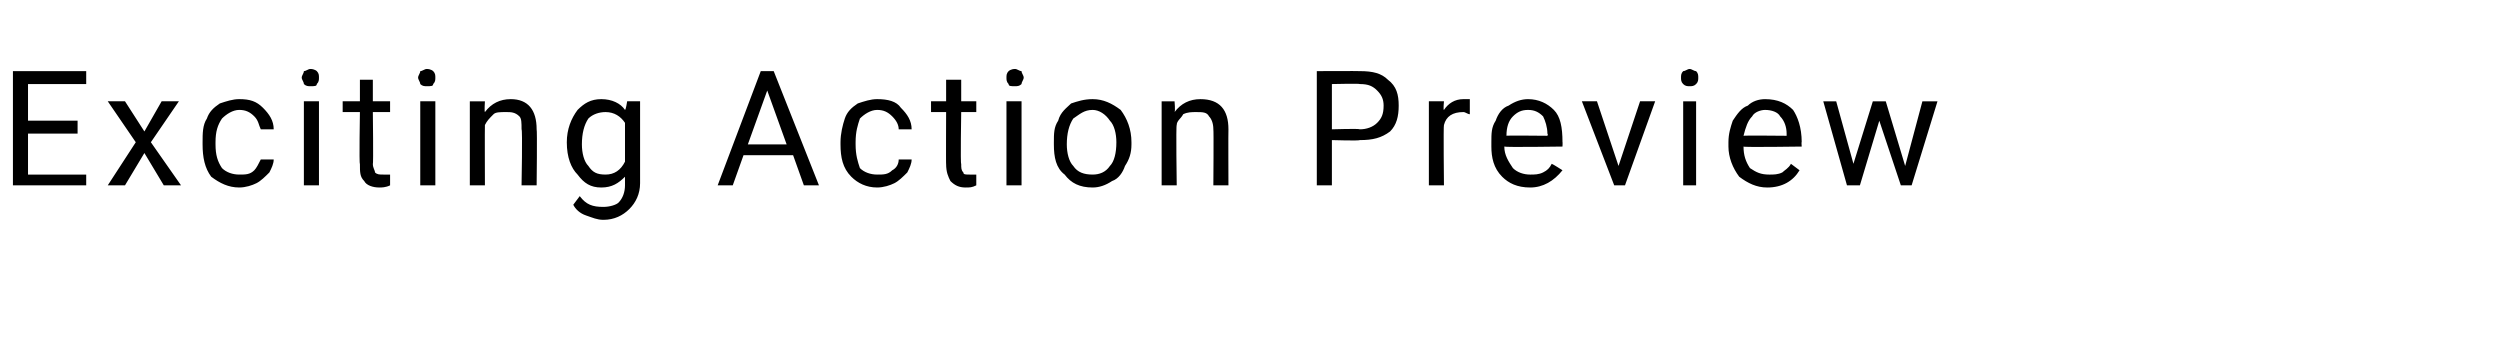<?xml version="1.0" standalone="no"?><!DOCTYPE svg PUBLIC "-//W3C//DTD SVG 1.1//EN" "http://www.w3.org/Graphics/SVG/1.1/DTD/svg11.dtd"><svg xmlns="http://www.w3.org/2000/svg" version="1.1" width="116px" height="15.9px" viewBox="0 -3 116 15.9" style="top:-3px"><desc>Exciting Action Preview</desc><defs/><g id="Polygon158615"><path d="m3.6 3.2l-2.3 0l0 1.9l2.7 0l0 .5l-3.4 0l0-5.3l3.4 0l0 .6l-2.7 0l0 1.7l2.3 0l0 .6zm3.1-.1l.8-1.4l.8 0l-1.3 1.9l1.4 2l-.8 0l-.9-1.5l-.9 1.5l-.8 0l1.3-2l-1.3-1.9l.8 0l.9 1.4zm4.4 2c.3 0 .5 0 .7-.2c.1-.1.2-.3.3-.5c0 0 .6 0 .6 0c0 .2-.1.4-.2.6c-.2.2-.4.4-.6.5c-.2.1-.5.2-.8.2c-.5 0-.9-.2-1.3-.5c-.3-.4-.4-.9-.4-1.5c0 0 0-.1 0-.1c0-.4 0-.8.2-1.1c.1-.3.3-.5.6-.7c.3-.1.6-.2.9-.2c.5 0 .8.1 1.1.4c.3.3.5.6.5 1c0 0-.6 0-.6 0c-.1-.2-.1-.4-.3-.6c-.2-.2-.4-.3-.7-.3c-.3 0-.6.2-.8.4c-.2.3-.3.6-.3 1.1c0 0 0 .1 0 .1c0 .5.1.8.3 1.1c.2.2.5.3.8.3zm3.7.5l-.7 0l0-3.9l.7 0l0 3.9zm-.8-5c0-.1.1-.2.1-.3c.1 0 .2-.1.3-.1c.2 0 .3.1.3.1c.1.1.1.2.1.3c0 .1 0 .2-.1.3c0 .1-.1.1-.3.1c-.1 0-.2 0-.3-.1c0-.1-.1-.2-.1-.3zm3.3.1l0 1l.8 0l0 .5l-.8 0c0 0 .03 2.45 0 2.4c0 .2.1.3.1.4c.1.1.2.1.4.1c0 0 .2 0 .3 0c0 0 0 .5 0 .5c-.2.1-.4.1-.5.1c-.3 0-.6-.1-.7-.3c-.2-.2-.2-.4-.2-.8c-.04.04 0-2.4 0-2.4l-.8 0l0-.5l.8 0l0-1l.6 0zm2.9 4.9l-.7 0l0-3.9l.7 0l0 3.9zm-.8-5c0-.1.1-.2.1-.3c.1 0 .2-.1.3-.1c.2 0 .3.1.3.1c.1.1.1.2.1.3c0 .1 0 .2-.1.3c0 .1-.1.1-.3.1c-.1 0-.2 0-.3-.1c0-.1-.1-.2-.1-.3zm3.1 1.1c0 0-.03.46 0 .5c.3-.4.7-.6 1.2-.6c.8 0 1.2.5 1.2 1.4c.03.01 0 2.6 0 2.6l-.7 0c0 0 .05-2.6 0-2.6c0-.3 0-.5-.1-.6c-.2-.2-.4-.2-.6-.2c-.3 0-.5 0-.6.1c-.2.2-.3.3-.4.5c-.01 0 0 2.8 0 2.8l-.7 0l0-3.9l.7 0zm3.8 1.9c0-.6.2-1.1.5-1.5c.3-.3.6-.5 1.1-.5c.5 0 .9.2 1.1.5c.04 0 .1-.4.1-.4l.6 0c0 0 0 3.83 0 3.8c0 .5-.2.9-.5 1.2c-.3.3-.7.5-1.2.5c-.3 0-.5-.1-.8-.2c-.3-.1-.5-.3-.6-.5c0 0 .3-.4.3-.4c.3.4.6.5 1.1.5c.3 0 .6-.1.7-.2c.2-.2.3-.5.3-.8c0 0 0-.4 0-.4c-.3.3-.6.5-1.1.5c-.5 0-.8-.2-1.1-.6c-.3-.3-.5-.8-.5-1.5zm.7.1c0 .4.1.8.3 1c.2.3.4.4.8.4c.4 0 .7-.2.9-.6c0 0 0-1.8 0-1.8c-.2-.3-.5-.5-.9-.5c-.3 0-.6.1-.8.3c-.2.3-.3.7-.3 1.2zm9.8.5l-2.3 0l-.5 1.4l-.7 0l2-5.3l.6 0l2.1 5.3l-.7 0l-.5-1.4zm-2.1-.5l1.8 0l-.9-2.5l-.9 2.5zm6 1.4c.3 0 .5 0 .7-.2c.2-.1.3-.3.3-.5c0 0 .6 0 .6 0c0 .2-.1.4-.2.6c-.2.2-.4.4-.6.5c-.2.1-.5.2-.8.2c-.5 0-.9-.2-1.2-.5c-.4-.4-.5-.9-.5-1.5c0 0 0-.1 0-.1c0-.4.1-.8.2-1.1c.1-.3.3-.5.6-.7c.3-.1.6-.2.9-.2c.5 0 .9.1 1.1.4c.3.3.5.6.5 1c0 0-.6 0-.6 0c0-.2-.1-.4-.3-.6c-.2-.2-.4-.3-.7-.3c-.3 0-.6.2-.8.4c-.1.3-.2.6-.2 1.1c0 0 0 .1 0 .1c0 .5.1.8.2 1.1c.2.2.5.3.8.3zm3.9-4.4l0 1l.7 0l0 .5l-.7 0c0 0-.04 2.45 0 2.4c0 .2 0 .3.1.4c0 .1.1.1.3.1c.1 0 .2 0 .3 0c0 0 0 .5 0 .5c-.2.1-.3.1-.5.1c-.3 0-.5-.1-.7-.3c-.1-.2-.2-.4-.2-.8c-.01.04 0-2.4 0-2.4l-.7 0l0-.5l.7 0l0-1l.7 0zm2.8 4.9l-.7 0l0-3.9l.7 0l0 3.9zm-.7-5c0-.1 0-.2.1-.3c0 0 .1-.1.3-.1c.1 0 .2.1.3.1c0 .1.1.2.1.3c0 .1-.1.2-.1.3c-.1.1-.2.1-.3.1c-.2 0-.3 0-.3-.1c-.1-.1-.1-.2-.1-.3zm2.2 3c0-.4 0-.7.2-1c.1-.4.4-.6.6-.8c.3-.1.6-.2 1-.2c.5 0 .9.2 1.3.5c.3.4.5.9.5 1.5c0 0 0 .1 0 .1c0 .4-.1.7-.3 1c-.1.3-.3.6-.6.7c-.3.2-.6.3-.9.3c-.6 0-1-.2-1.3-.6c-.4-.3-.5-.8-.5-1.4c0 0 0-.1 0-.1zm.6.1c0 .4.1.8.3 1c.2.3.5.4.9.4c.3 0 .6-.1.8-.4c.2-.2.3-.6.3-1.1c0-.4-.1-.8-.3-1c-.2-.3-.5-.5-.8-.5c-.4 0-.6.2-.9.4c-.2.3-.3.7-.3 1.2zm5-2c0 0 .04.46 0 .5c.3-.4.7-.6 1.2-.6c.9 0 1.3.5 1.3 1.4c-.01.01 0 2.6 0 2.6l-.7 0c0 0 .02-2.6 0-2.6c0-.3-.1-.5-.2-.6c-.1-.2-.3-.2-.6-.2c-.2 0-.4 0-.6.1c-.1.2-.3.3-.3.5c-.04 0 0 2.8 0 2.8l-.7 0l0-3.9l.6 0zm7.3 1.8l0 2.1l-.7 0l0-5.3c0 0 1.97-.01 2 0c.6 0 1 .1 1.3.4c.4.3.5.7.5 1.2c0 .5-.1.9-.4 1.2c-.4.3-.8.4-1.4.4c-.04.04-1.3 0-1.3 0zm0-.5c0 0 1.27-.04 1.3 0c.3 0 .6-.1.8-.3c.2-.2.3-.4.3-.8c0-.3-.1-.5-.3-.7c-.2-.2-.4-.3-.8-.3c.01-.03-1.3 0-1.3 0l0 2.1zm6.4-.7c-.1 0-.2-.1-.3-.1c-.5 0-.8.2-.9.6c-.03.01 0 2.8 0 2.8l-.7 0l0-3.9l.7 0c0 0-.04.42 0 .4c.2-.3.5-.5.9-.5c.1 0 .2 0 .3 0c0 0 0 .7 0 .7zm4.3 2.6c-.4.5-.9.8-1.5.8c-.6 0-1-.2-1.3-.5c-.4-.4-.5-.9-.5-1.4c0 0 0-.2 0-.2c0-.4 0-.7.2-1c.1-.3.3-.6.6-.7c.3-.2.6-.3.9-.3c.5 0 .9.2 1.2.5c.3.3.4.8.4 1.5c.01-.04 0 .2 0 .2c0 0-2.67.04-2.7 0c0 .4.2.7.4 1c.2.2.5.3.8.3c.2 0 .4 0 .6-.1c.2-.1.3-.2.4-.4c.05.01.5.3.5.3c0 0-.04.03 0 0zm-1.6-2.8c-.3 0-.5.1-.7.3c-.2.2-.3.5-.3.9c-.05-.02 1.9 0 1.9 0c0 0 .04-.07 0-.1c0-.3-.1-.6-.2-.8c-.2-.2-.4-.3-.7-.3zm4.2 2.6l1-3l.7 0l-1.4 3.9l-.5 0l-1.5-3.9l.7 0l1 3zm3.6.9l-.6 0l0-3.9l.6 0l0 3.9zm-.7-5c0-.1 0-.2.1-.3c.1 0 .2-.1.3-.1c.1 0 .2.1.3.1c.1.1.1.2.1.3c0 .1 0 .2-.1.3c-.1.1-.2.1-.3.1c-.1 0-.2 0-.3-.1c-.1-.1-.1-.2-.1-.3zm5.5 4.3c-.3.5-.8.8-1.5.8c-.5 0-.9-.2-1.3-.5c-.3-.4-.5-.9-.5-1.4c0 0 0-.2 0-.2c0-.4.1-.7.2-1c.2-.3.4-.6.7-.7c.2-.2.5-.3.8-.3c.6 0 1 .2 1.3.5c.2.3.4.8.4 1.5c-.02-.04 0 .2 0 .2c0 0-2.71.04-2.7 0c0 .4.1.7.3 1c.3.2.5.3.9.3c.2 0 .4 0 .6-.1c.1-.1.3-.2.4-.4c.01.01.4.3.4.3c0 0 .03.03 0 0zm-1.6-2.8c-.2 0-.5.1-.6.3c-.2.2-.3.5-.4.9c.02-.02 2 0 2 0c0 0 0-.07 0-.1c0-.3-.1-.6-.3-.8c-.1-.2-.4-.3-.7-.3zm6.5 2.6l.8-3l.7 0l-1.2 3.9l-.5 0l-1-3l-.9 3l-.6 0l-1.1-3.9l.6 0l.8 2.9l.9-2.9l.6 0l.9 3z" stroke="none" fill="#000"/></g></svg>